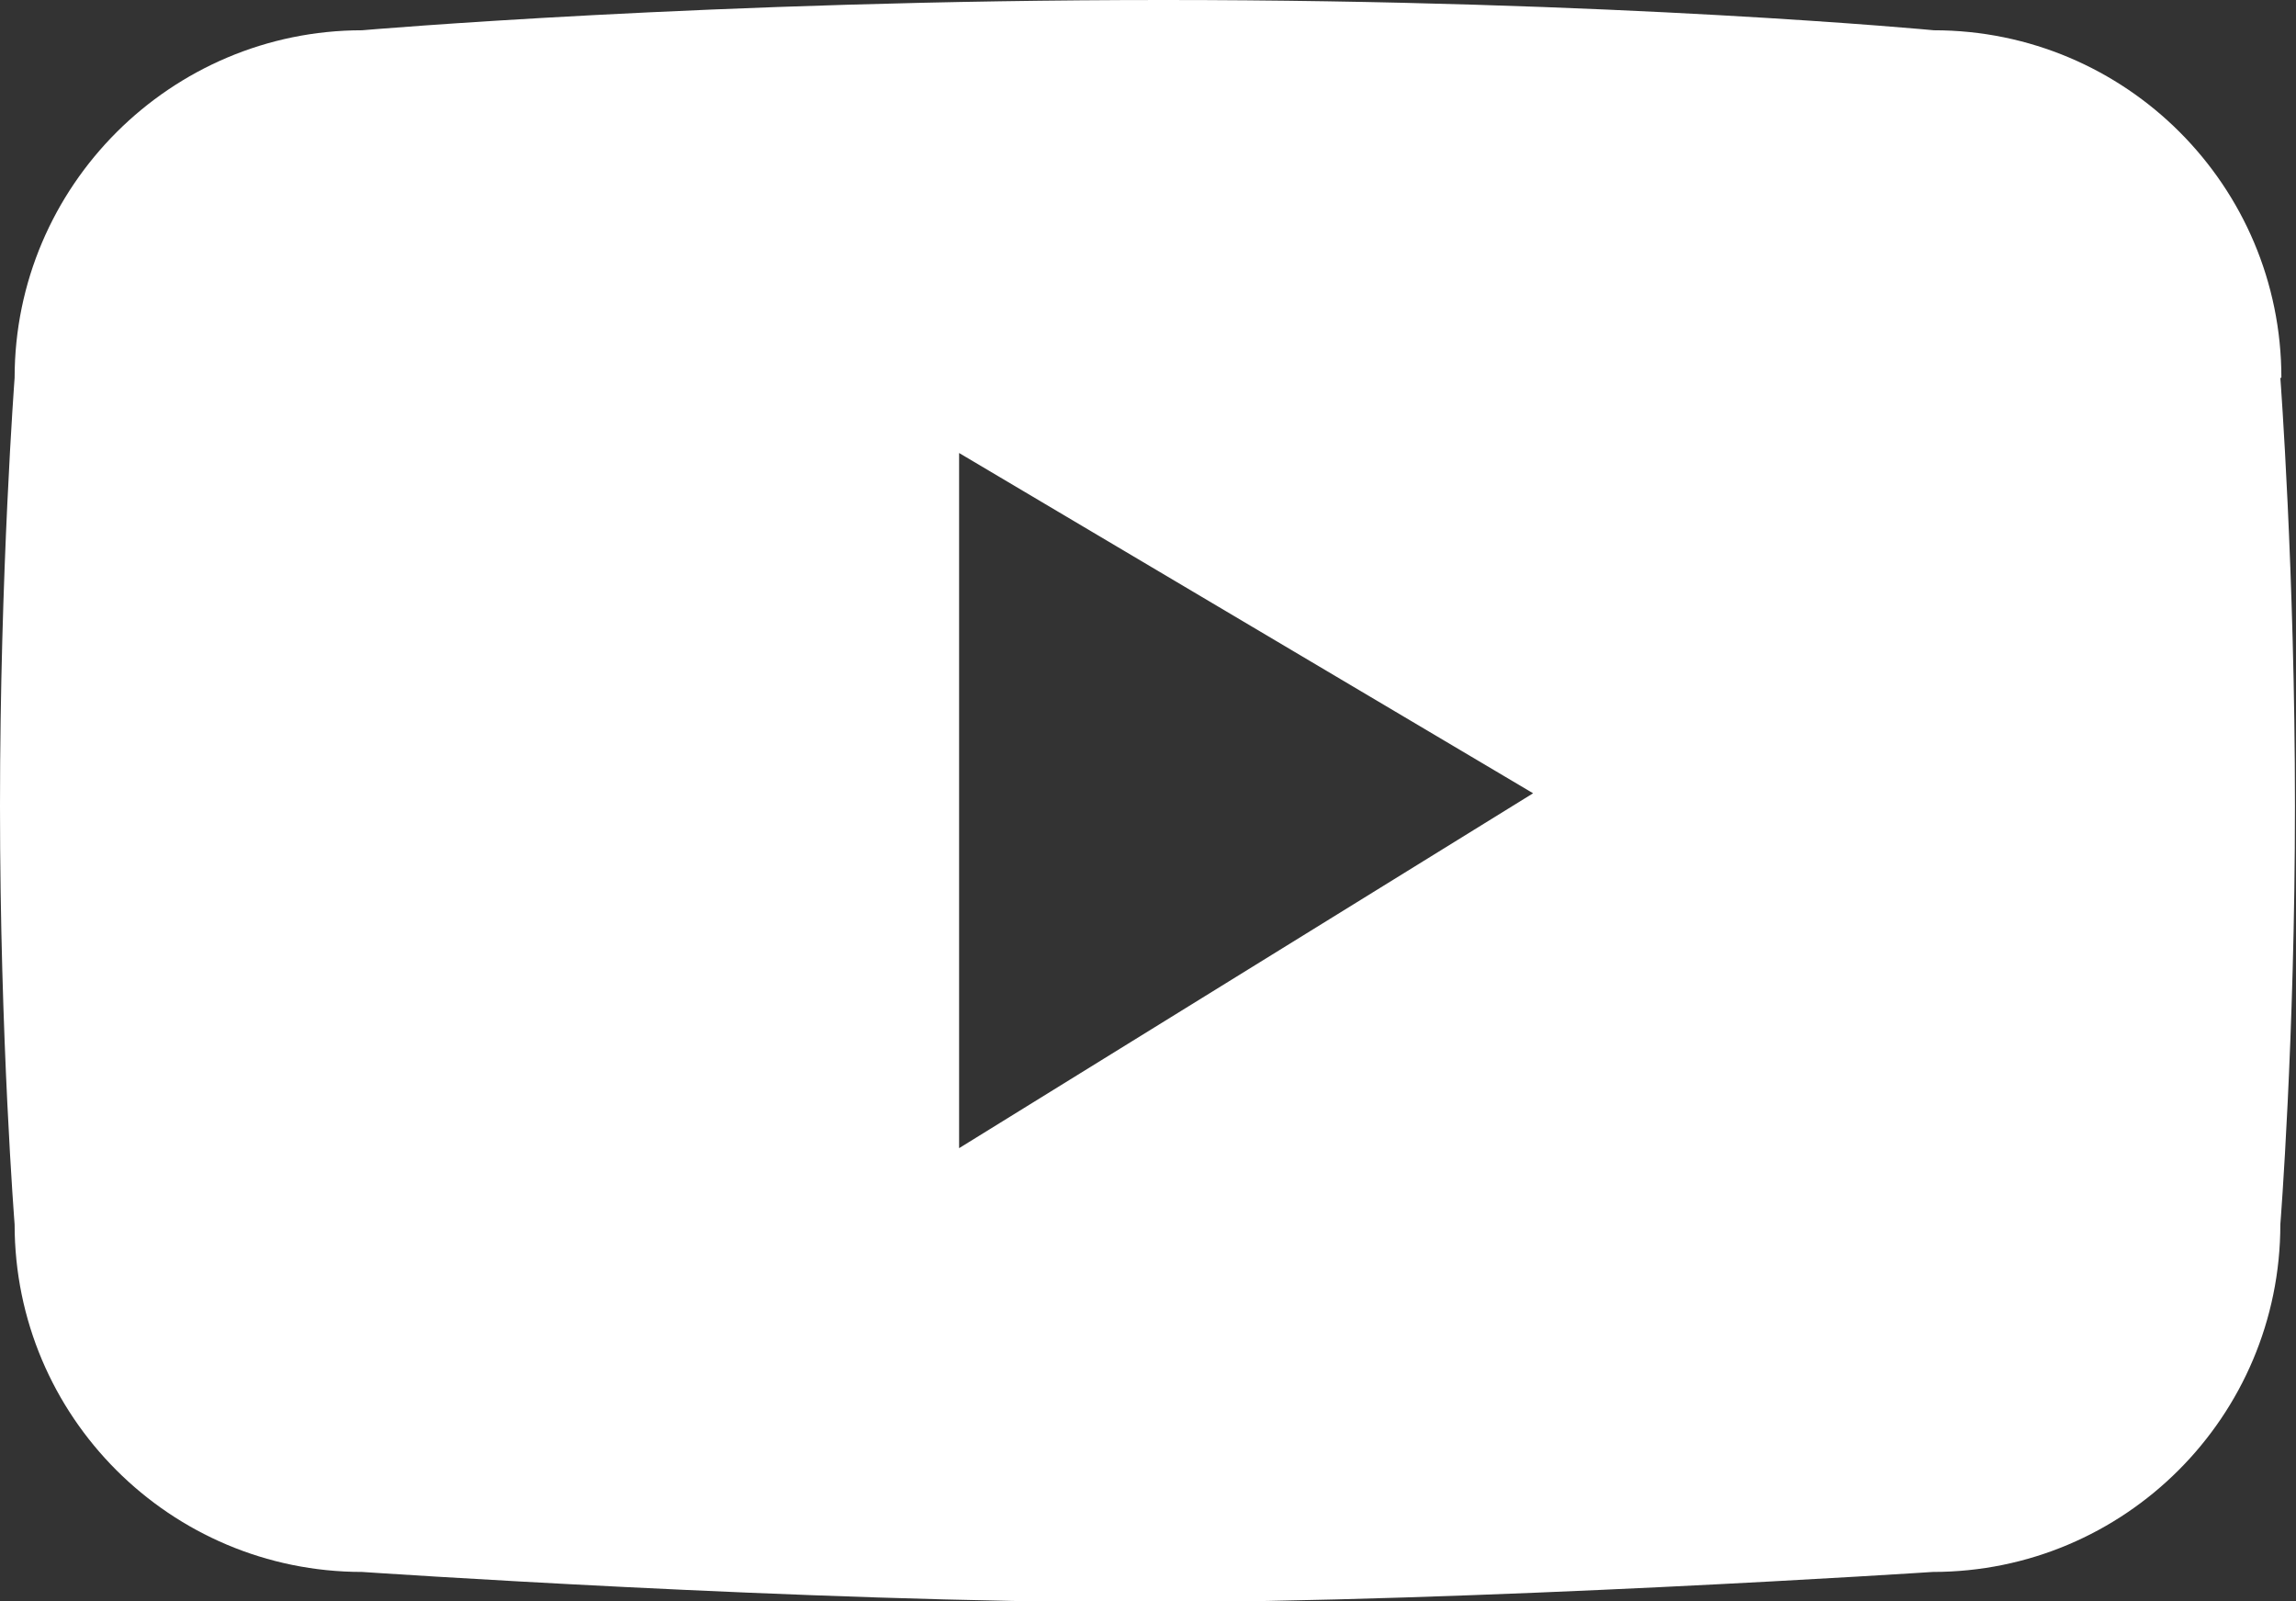 <?xml version="1.0" encoding="UTF-8"?><svg id="_레이어_1" xmlns="http://www.w3.org/2000/svg" viewBox="0 0 22 15.34"><rect x="0" y="0" width="22" height="15.34" fill="#333333" stroke="none"/><defs><style>.cls-1{fill:#fff;stroke-width:0px;}</style></defs><path class="cls-1" d="M21.86,3.62c0-1.84-1.49-3.33-3.33-3.33,0,0-3.04-.29-7.38-.29S3.47.29,3.47.29C1.64.29.14,1.78.14,3.62c0,0-.14,1.86-.14,4.1s.14,4.01.14,4.01c0,1.84,1.49,3.33,3.33,3.33,0,0,4.26.29,7.45.29s7.6-.29,7.6-.29c1.84,0,3.33-1.49,3.33-3.33,0,0,.14-1.77.14-4.01s-.14-4.1-.14-4.1ZM9.19,11v-6.66l5.5,3.26-5.5,3.4Z"/></svg>